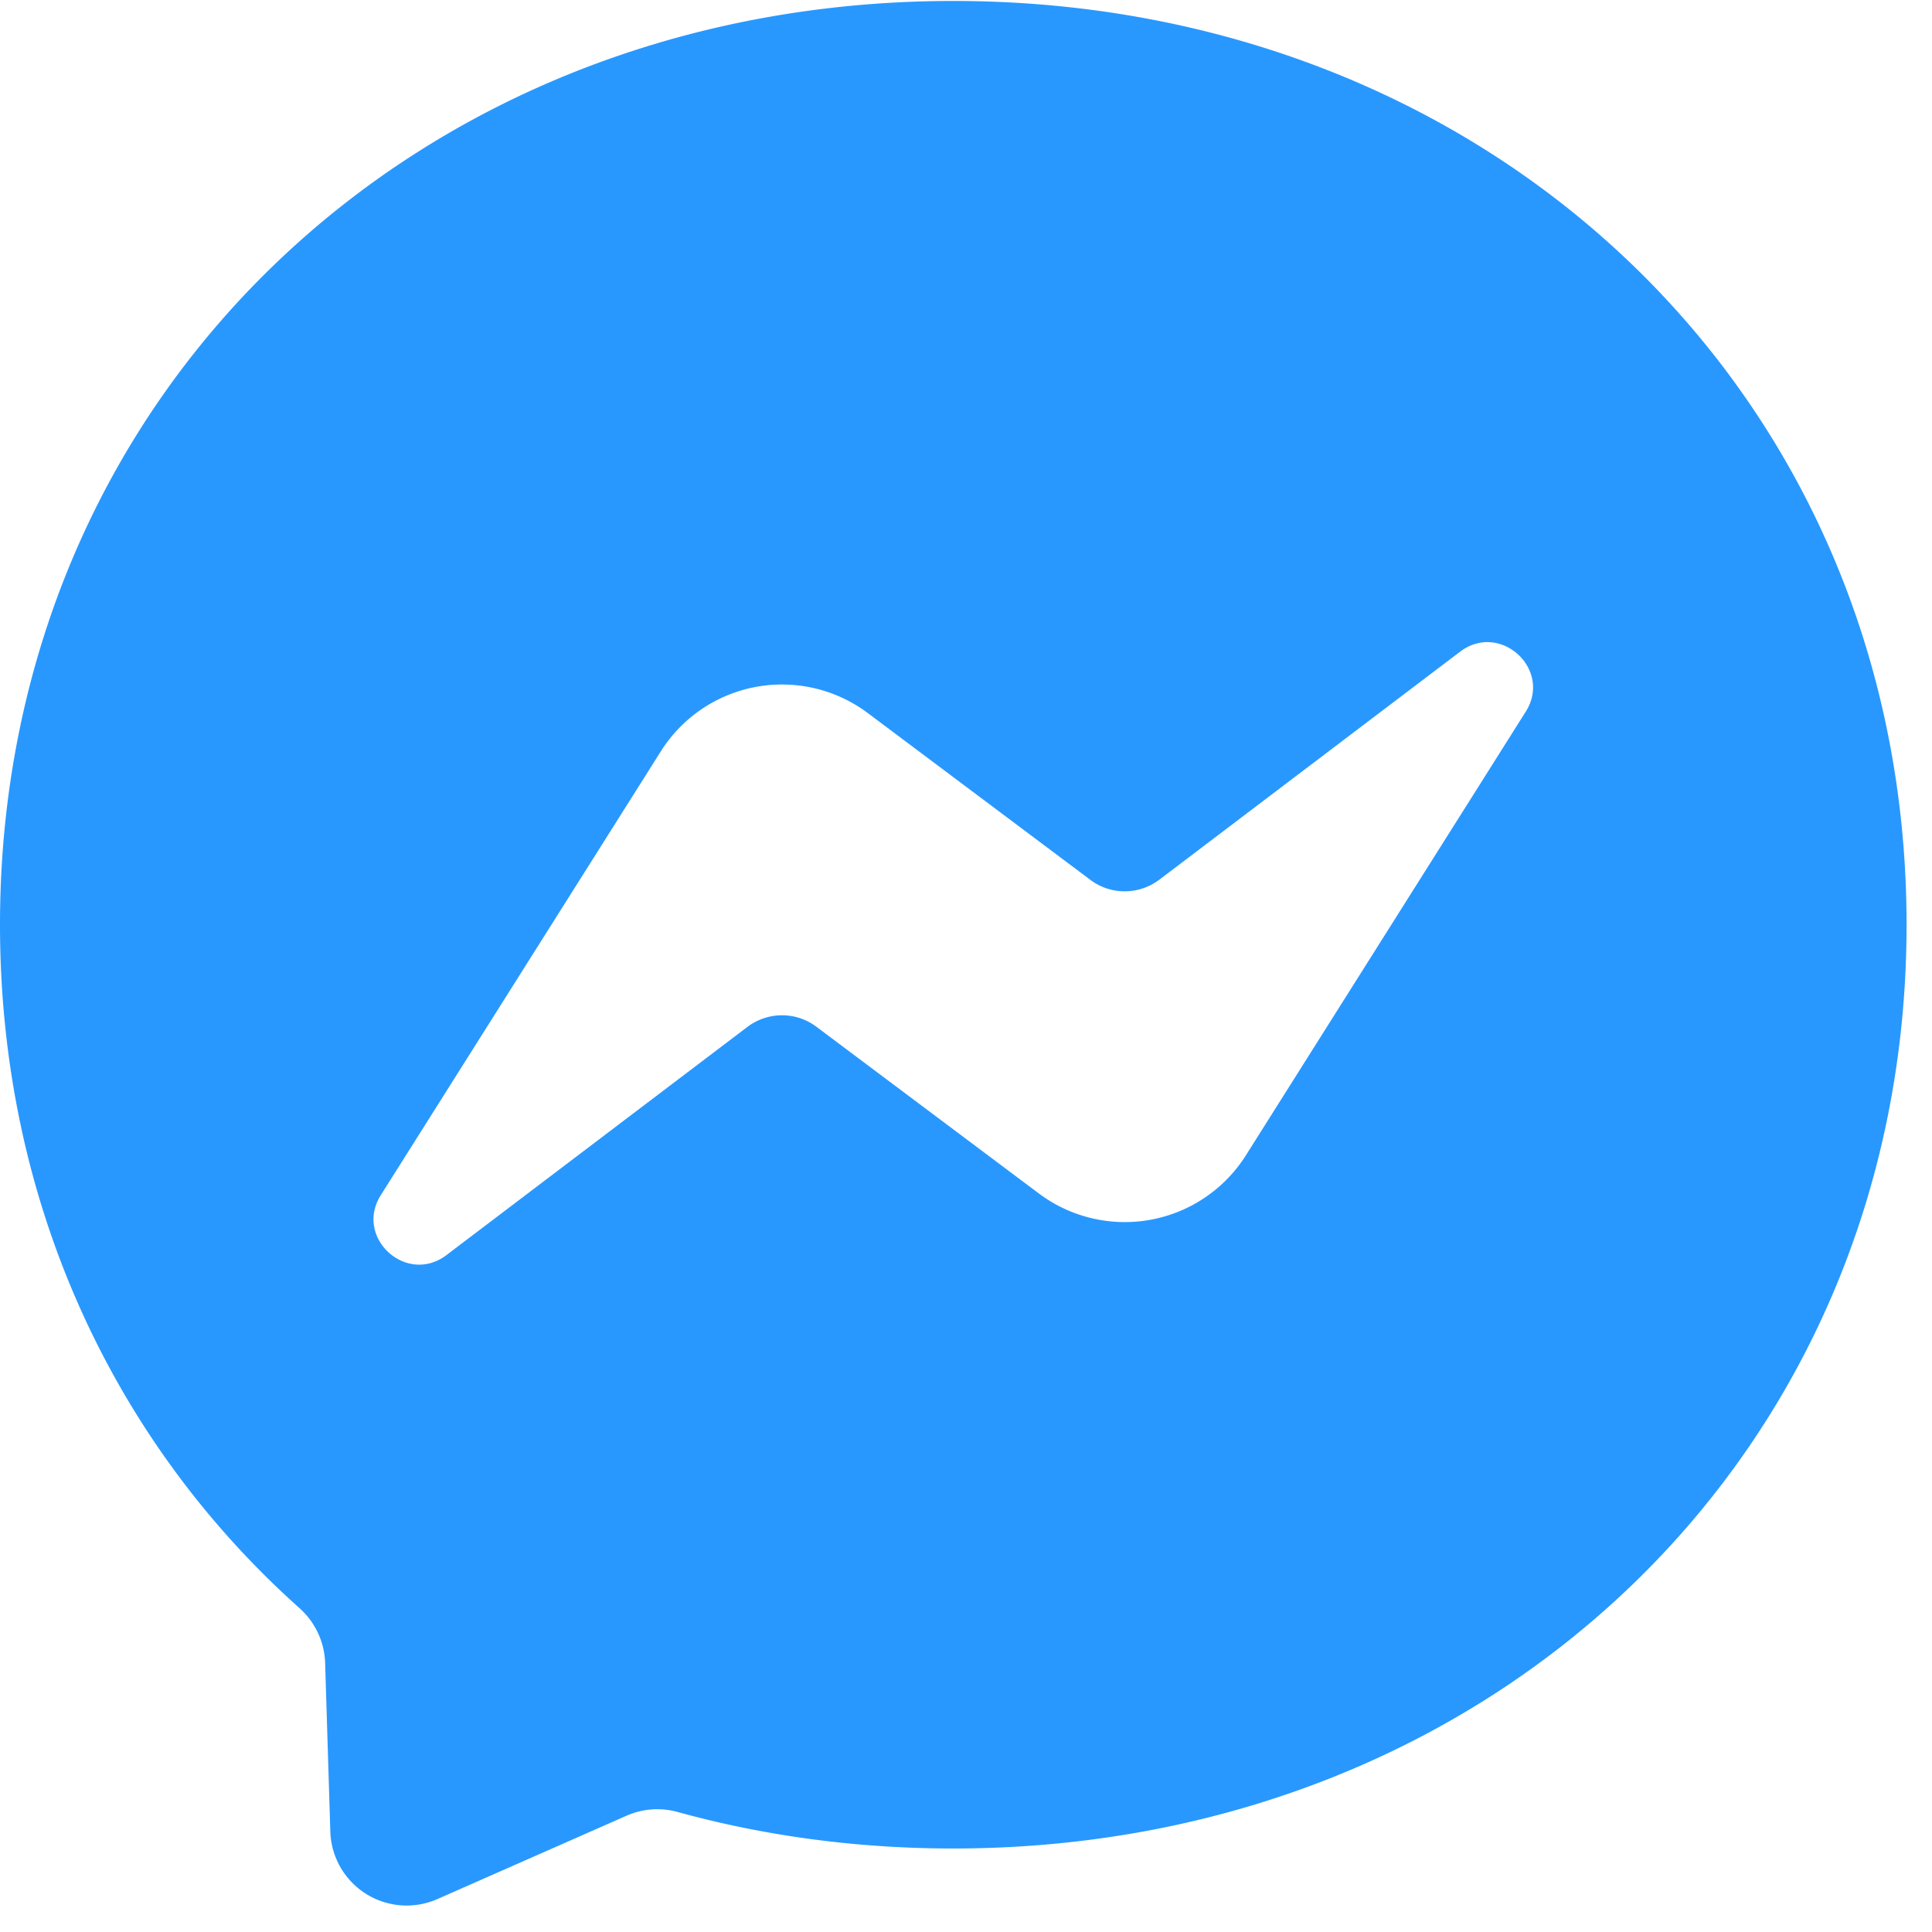 <svg xmlns="http://www.w3.org/2000/svg" width="36" height="36" viewBox="0 0 36 36">
    <path fill="#2898FF" fill-rule="evenodd" d="M17.763.018c10.008 0 17.763 7.323 17.763 17.213s-7.755 17.213-17.763 17.213c-1.798 0-3.524-.235-5.143-.682a1.419 1.419 0 0 0-.947.072l-3.524 1.553a1.423 1.423 0 0 1-1.994-1.257l-.097-3.156a1.43 1.43 0 0 0-.479-1.01C2.123 26.875 0 22.404 0 17.23 0 7.341 7.756.018 17.763.018zM7.098 22.266c-.504.792.475 1.688 1.222 1.12l5.608-4.252c.379-.285.9-.289 1.283-.003l4.15 3.11a2.669 2.669 0 0 0 3.853-.711l5.214-8.266c.504-.792-.475-1.688-1.222-1.12l-5.604 4.248c-.38.286-.901.29-1.283.004l-4.15-3.11a2.669 2.669 0 0 0-3.853.71l-5.218 8.27z"/>
</svg>
